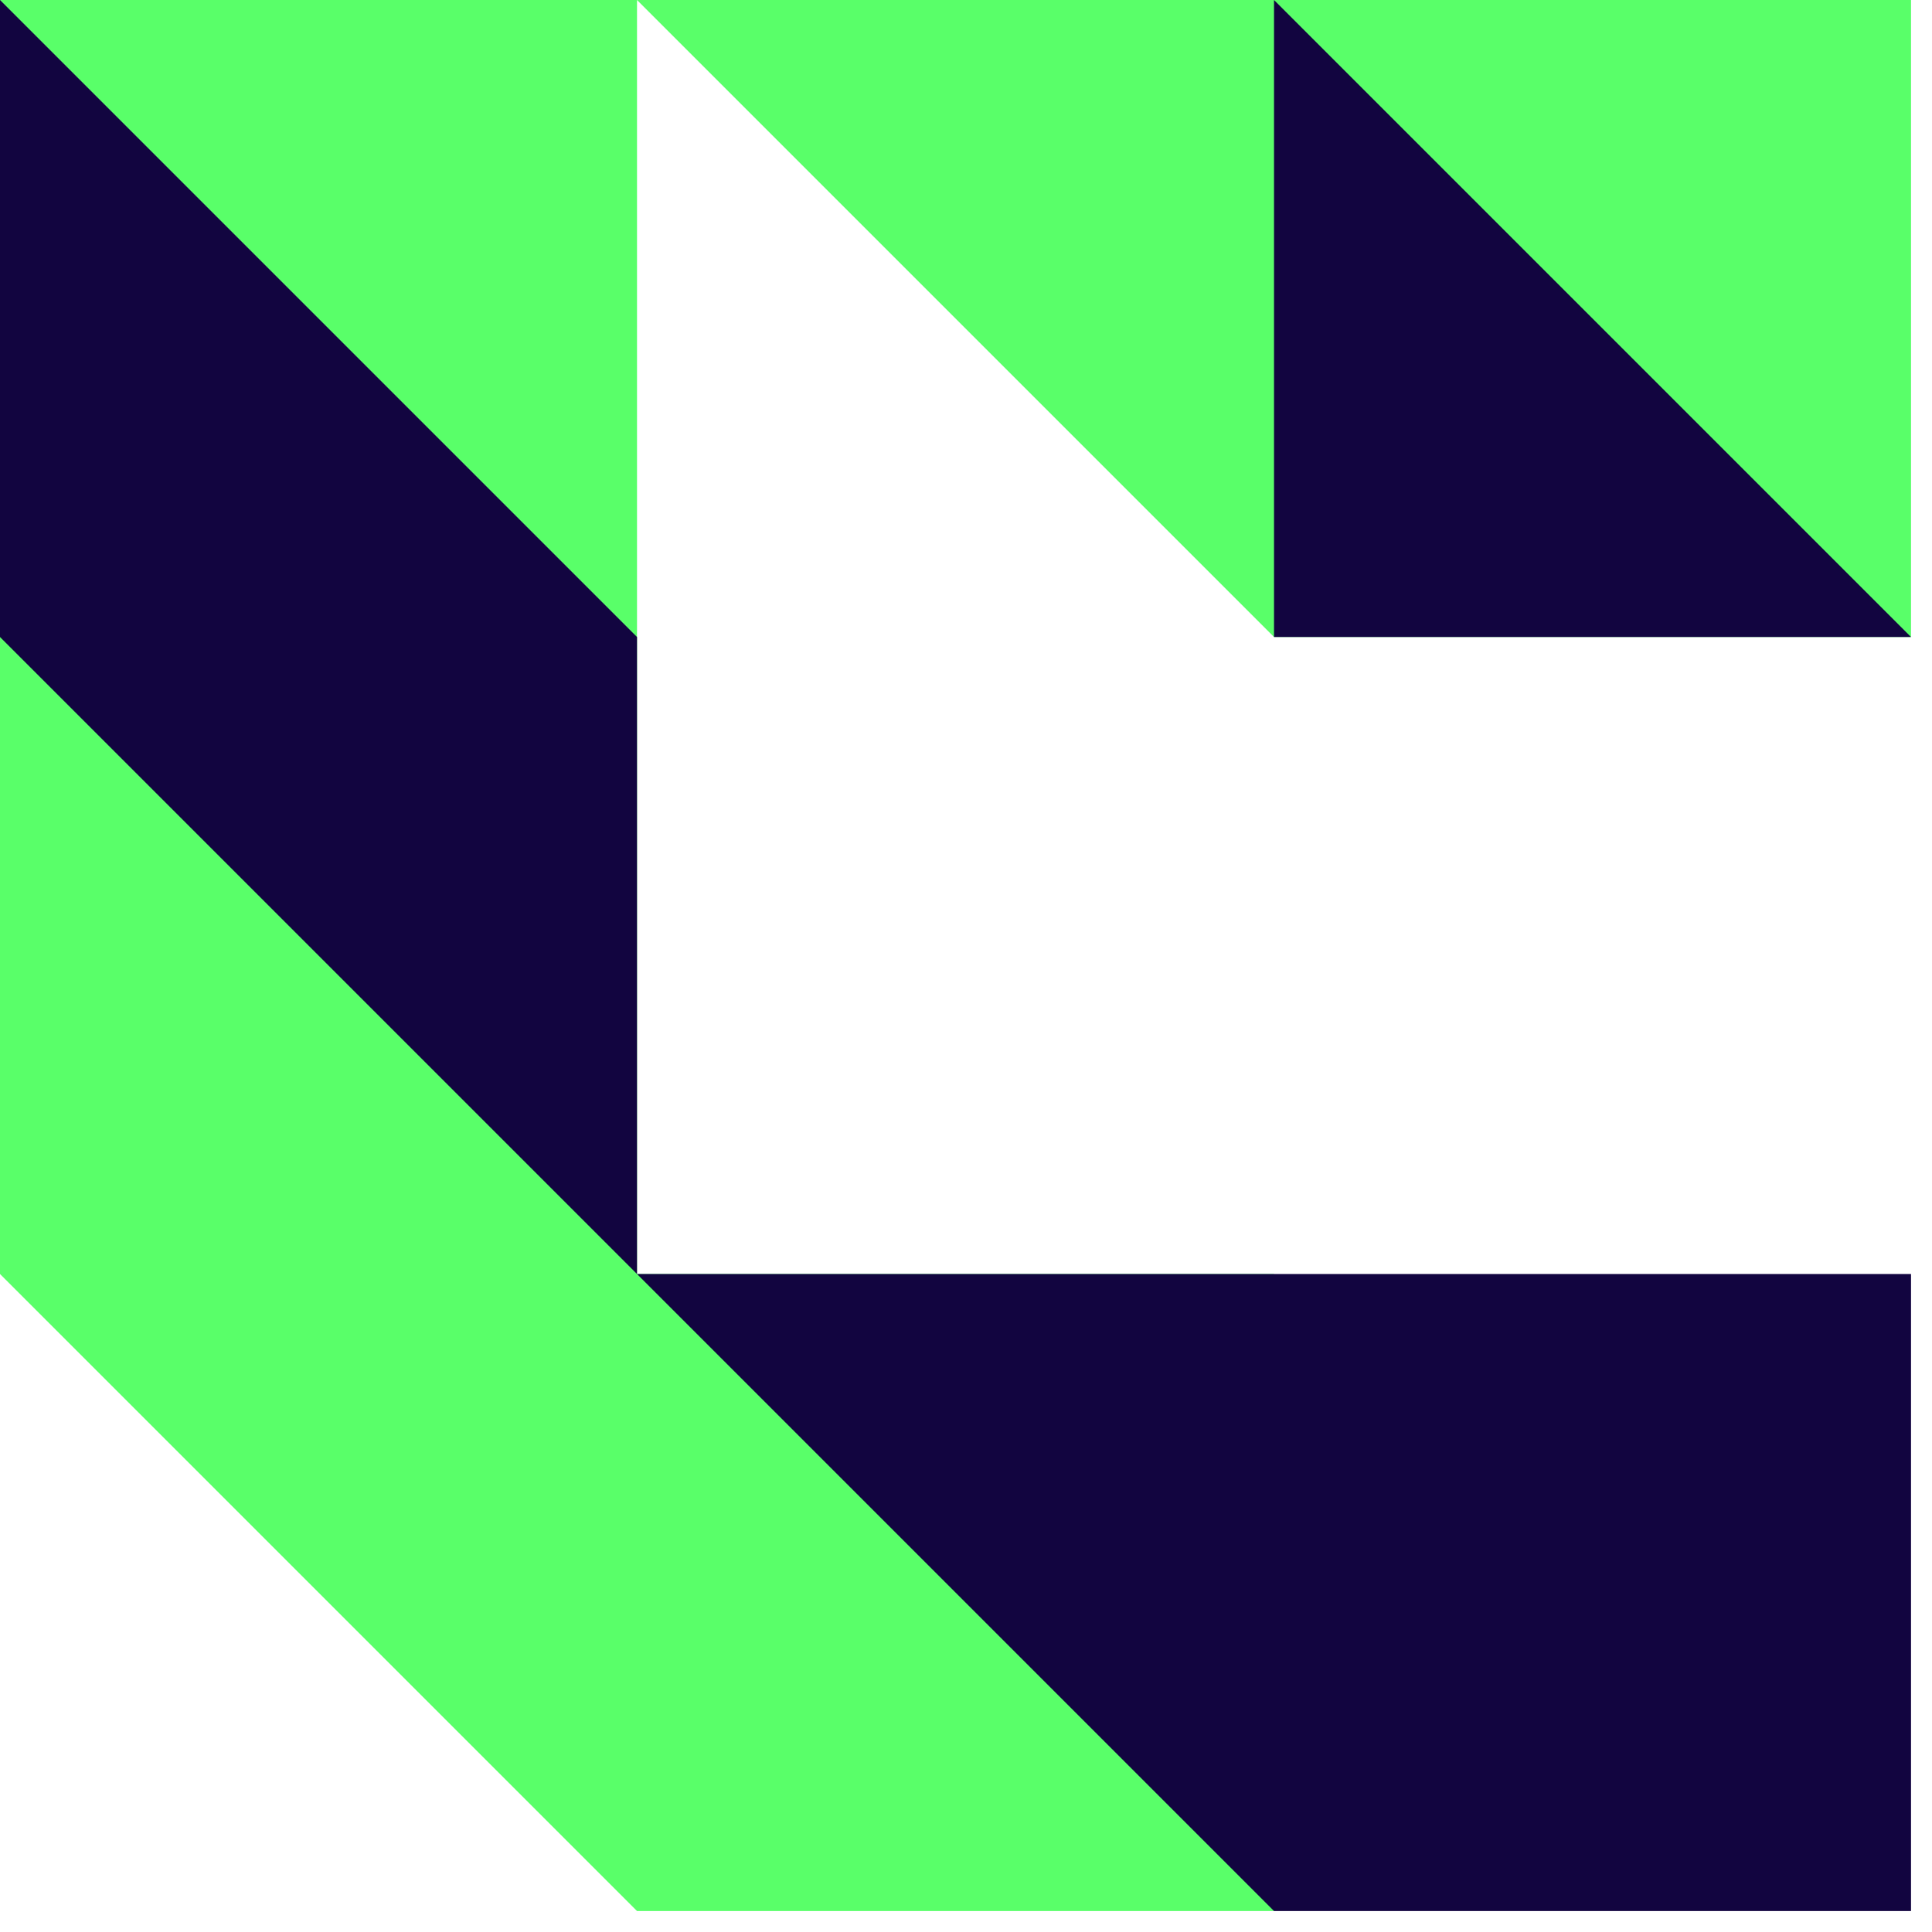 <svg xmlns="http://www.w3.org/2000/svg" xml:space="preserve" style="fill-rule:evenodd;clip-rule:evenodd;stroke-linejoin:round;stroke-miterlimit:2" viewBox="0 0 70 70"><path d="M46.16.38h23.08v23.08H46.16V.38Zm-23.08 0 23.08 23.08V.38H23.08Zm0 46.16h23.08v23.08H23.08V46.54ZM0 .38h23.08v23.08H0V.38Zm0 46.16 23.08 23.08V46.54H0Zm0-23.08h23.08v23.08H0V23.46Z" style="fill:#59ff69;fill-rule:nonzero" transform="translate(0 -.38)"/><path d="M46.16 46.54h23.08v23.08H46.16V46.54Zm0-46.16v23.08h23.08L46.16.38ZM0 .38v23.08h23.08L0 .38Zm0 23.08 23.08 23.08V23.46H0Zm23.08 23.08 23.08 23.08V46.54H23.08Z" style="fill:#120540;fill-rule:nonzero" transform="translate(0 -.38)"/></svg>